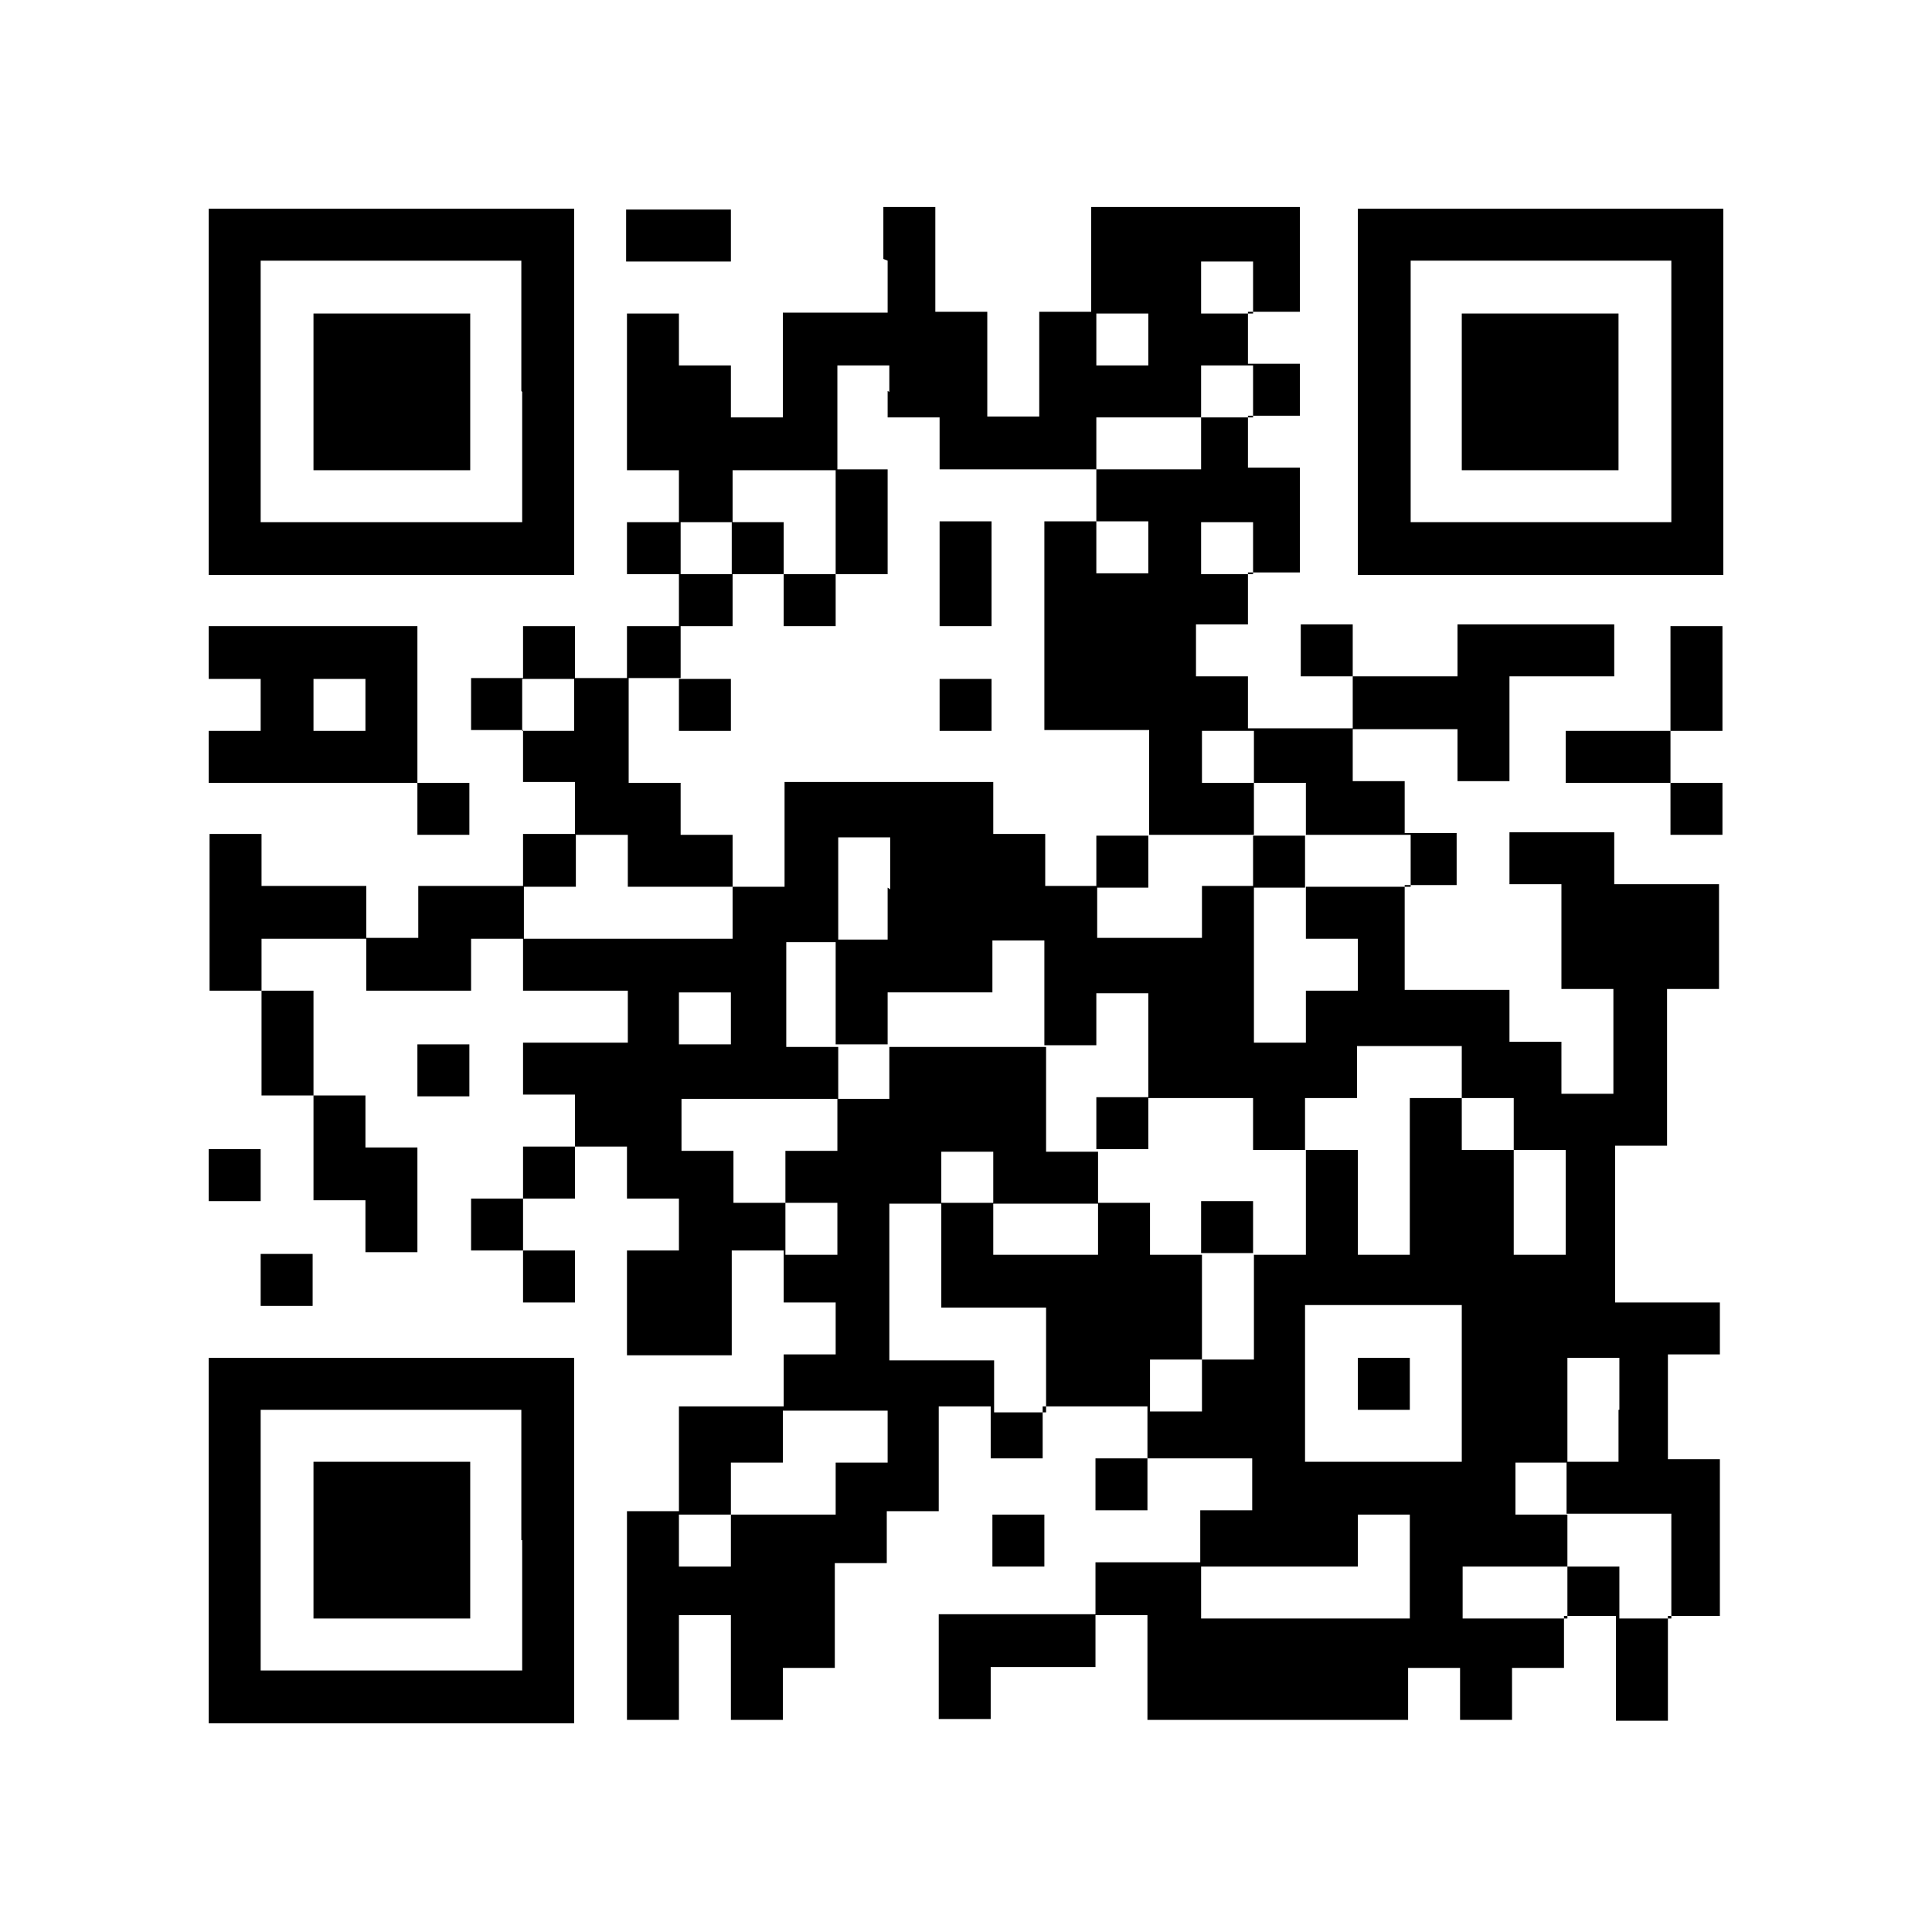 <?xml version="1.0" encoding="UTF-8"?><svg xmlns="http://www.w3.org/2000/svg" viewBox="0 0 22.68 22.68"><defs><style>.d{fill:#fff;}</style></defs><g id="a"/><g id="b"><g id="c"><g><rect class="d" width="22.68" height="22.68"/><path d="M2.45,4.6v2.15H6.74V2.45H2.45v2.15Zm3.68,0v1.53H3.06V3.06h3.06v1.53Z"/><path d="M3.68,4.6v.92h1.84v-1.84h-1.84v.92Z"/><path d="M7.35,2.76v.31h1.23v-.61h-1.23v.31Z"/><path d="M10.42,3.06v.61h-1.23v1.23h-.61v-.61h-.61v-.61h-.61v1.84h.61v.61h-.61v.61h.61v.61h-.61v.61h-.61v-.61h-.61v.61h-.61v.61h.61v.61h.61v.61h-.61v.61h-1.23v.61h-.61v-.61h-1.23v-.61h-.61v1.84h.61v1.23h.61v1.23h.61v.61h.61v-1.23h-.61v-.61h-.61v-1.23h-.61v-.61h1.23v.61h1.23v-.61h.61v.61h1.23v.61h-1.23v.61h.61v.61h-.61v.61h-.61v.61h.61v.61h.61v-.61h-.61v-.61h.61v-.61h.61v.61h.61v.61h-.61v1.23h1.23v-1.23h.61v.61h.61v.61h-.61v.61h-1.23v1.23h-.61v2.45h.61v-1.23h.61v1.23h.61v-.61h.61v-1.23h.61v-.61h.61v-1.23h.61v.61h.61v-.61h1.23v.61h-.61v.61h.61v-.61h1.23v.61h-.61v.61h-1.23v.61h-1.84v1.23h.61v-.61h1.23v-.61h.61v1.23h3.06v-.61h.61v.61h.61v-.61h.61v-.61h.61v1.23h.61v-1.23h.61v-1.84h-.61v-1.23h.61v-.61h-1.23v-1.84h.61v-1.84h.61v-1.23h-1.23v-.61h-1.23v.61h.61v1.23h.61v1.23h-.61v-.61h-.61v-.61h-1.23v-1.23h.61v-.61h-.61v-.61h-.61v-.61h1.23v.61h.61v-1.23h1.23v-.61h-1.84v.61h-1.23v-.61h-.61v.61h.61v.61h-1.23v-.61h-.61v-.61h.61v-.61h.61v-1.23h-.61v-.61h.61v-.61h-.61v-.61h.61v-1.23h-2.45v1.23h-.61v1.23h-.61v-1.23h-.61v-1.23h-.61v.61Zm4.29,.31v.31h-.61v-.61h.61v.31Zm-1.23,.61v.31h-.61v-.61h.61v.31Zm-3.06,.61v.31h.61v.61h1.84v-.61h1.23v-.61h.61v.61h-.61v.61h-1.23v.61h.61v.61h-.61v-.61h-.61v2.45h1.23v1.23h1.23v-.61h-.61v-.61h.61v.61h.61v.61h1.23v.61h-1.23v.61h.61v.61h-.61v.61h-.61v-1.84h-.61v.61h-1.23v-.61h-.61v-.61h-.61v-.61h-2.45v1.23h-.61v.61h-2.45v-.61h.61v-.61h.61v.61h1.23v-.61h-.61v-.61h-.61v-1.23h.61v-.61h.61v-.61h-.61v-.61h.61v-.61h1.23v-1.23h.61v.31Zm4.29,1.84v.31h-.61v-.61h.61v.31Zm-7.97,1.84v.31h-.61v-.61h.61v.31Zm3.68,2.15v.61h-.61v1.23h.61v-.61h1.23v-.61h.61v1.23h.61v-.61h.61v1.23h1.23v.61h.61v-.61h.61v-.61h1.23v.61h.61v.61h.61v1.23h-.61v-1.23h-.61v-.61h-.61v1.84h-.61v-1.23h-.61v1.23h-.61v1.23h-.61v.61h-.61v-.61h.61v-1.23h-.61v-.61h-.61v.61h-1.23v-.61h-.61v1.23h1.23v1.23h-.61v-.61h-1.23v-1.84h.61v-.61h.61v.61h1.23v-.61h-.61v-1.23h-1.84v.61h-.61v.61h-.61v.61h.61v.61h-.61v-.61h-.61v-.61h-.61v-.61h1.84v-.61h-.61v-1.23h.61v-1.23h.61v.61Zm-1.84,1.53v.31h-.61v-.61h.61v.31Zm8.58,4.29v.92h-1.84v-1.84h1.84v.92Zm1.84,.31v.61h-.61v.61h1.23v1.23h-.61v-.61h-.61v.61h-1.23v-.61h1.23v-.61h-.61v-.61h.61v-1.23h.61v.61Zm-8.58,.31v.31h-.61v.61h-1.23v.61h-.61v-.61h.61v-.61h.61v-.61h1.23v.31Zm6.13,1.53v.61h-2.45v-.61h1.84v-.61h.61v.61Z"/><path d="M9.81,6.13v.61h-.61v-.61h-.61v.61h.61v.61h.61v-.61h.61v-1.23h-.61v.61Z"/><path d="M11.03,6.74v.61h.61v-1.23h-.61v.61Z"/><path d="M7.97,8.27v.31h.61v-.61h-.61v.31Z"/><path d="M11.03,8.27v.31h.61v-.61h-.61v.31Z"/><path d="M12.87,10.11v.31h.61v-.61h-.61v.31Z"/><path d="M14.71,10.11v.31h.61v-.61h-.61v.31Z"/><path d="M12.87,13.18v.31h.61v-.61h-.61v.31Z"/><path d="M14.1,14.4v.31h.61v-.61h-.61v.31Z"/><path d="M15.94,16.24v.31h.61v-.61h-.61v.31Z"/><path d="M15.94,4.6v2.15h4.29V2.45h-4.29v2.15Zm3.68,0v1.53h-3.06V3.06h3.06v1.53Z"/><path d="M17.16,4.6v.92h1.84v-1.84h-1.84v.92Z"/><path d="M2.45,7.66v.31h.61v.61h-.61v.61h2.45v.61h.61v-.61h-.61v-1.84H2.45v.31Zm1.84,.61v.31h-.61v-.61h.61v.31Z"/><path d="M19.61,7.97v.61h-1.23v.61h1.23v.61h.61v-.61h-.61v-.61h.61v-1.23h-.61v.61Z"/><path d="M4.9,12.56v.31h.61v-.61h-.61v.31Z"/><path d="M2.45,13.79v.31h.61v-.61h-.61v.31Z"/><path d="M3.06,15.02v.31h.61v-.61h-.61v.31Z"/><path d="M2.45,18.08v2.15H6.74v-4.29H2.45v2.15Zm3.68,0v1.53H3.06v-3.06h3.06v1.53Z"/><path d="M3.68,18.08v.92h1.84v-1.84h-1.84v.92Z"/><path d="M11.65,18.08v.31h.61v-.61h-.61v.31Z"/></g></g></g></svg>